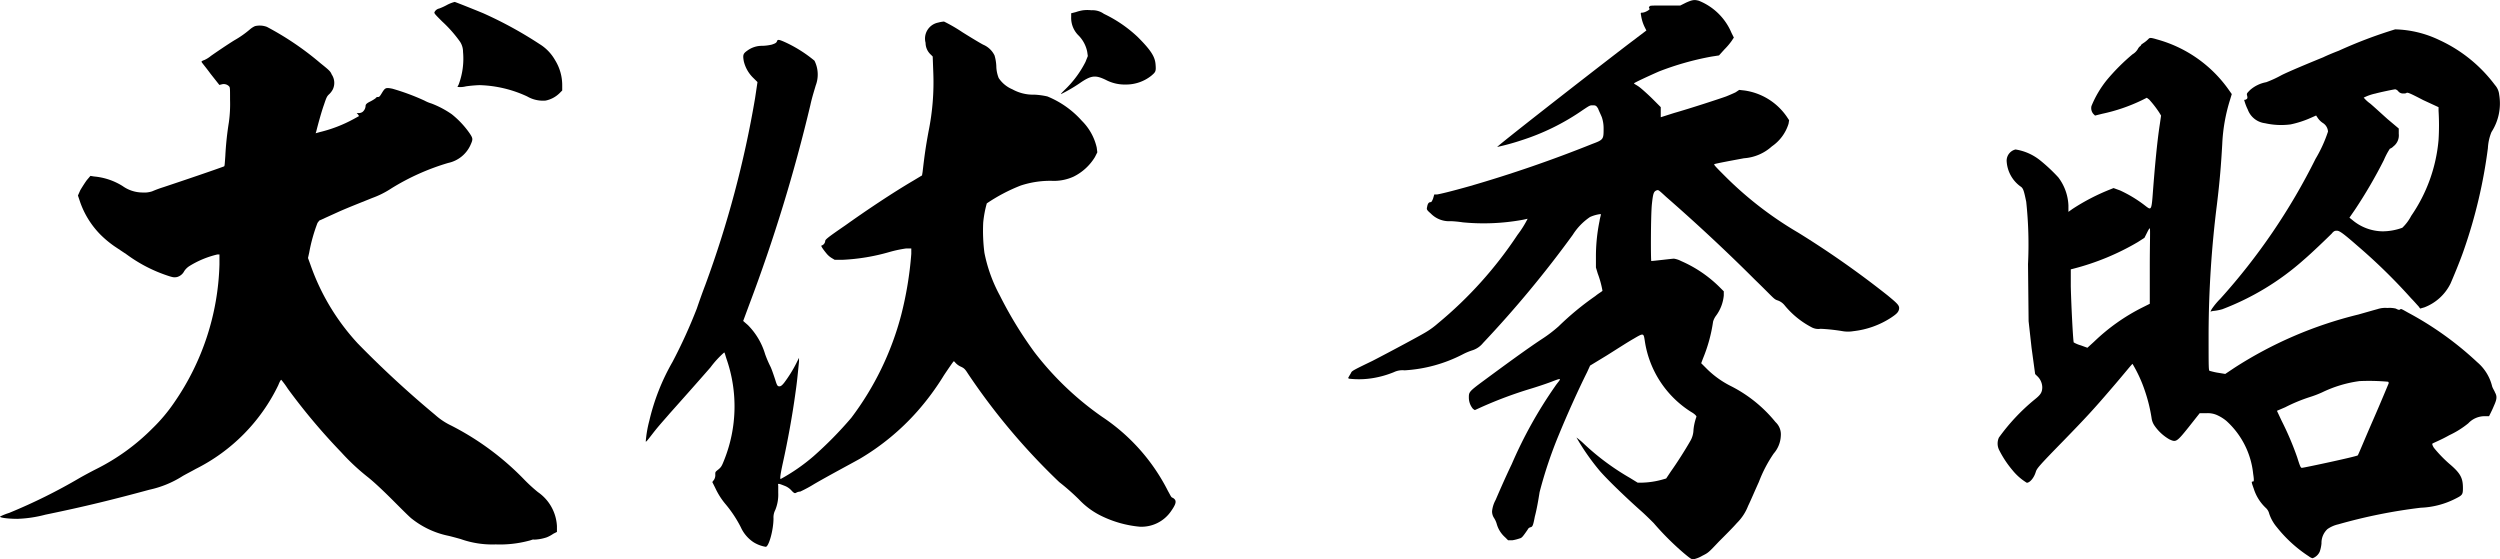 <svg xmlns="http://www.w3.org/2000/svg" width="131.577" height="29.437" viewBox="0 0 131.577 29.437"><g transform="translate(-427.352 177.381)"><path d="M441.4-175.937a15.492,15.492,0,0,1,2.814,1.908c.469.375.532.437.594.594a.794.794,0,0,1,.063.782.954.954,0,0,1-.219.282c-.093.094-.124.156-.249.532-.125.344-.314,1.032-.407,1.408l-.031.093.219-.062a7.259,7.259,0,0,0,1.783-.688l.282-.156-.063-.094-.063-.063h.125a.335.335,0,0,0,.188-.063.435.435,0,0,0,.157-.312c0-.063.03-.126.218-.22a1.99,1.99,0,0,0,.313-.188.125.125,0,0,1,.125-.063c.062,0,.094-.031.188-.187.188-.314.219-.314.562-.251a11.934,11.934,0,0,1,1.69.626,1.906,1.906,0,0,0,.375.156,5,5,0,0,1,1.064.563,4.771,4.771,0,0,1,.938,1c.188.282.188.314.031.657a1.668,1.668,0,0,1-1.157.907,12.266,12.266,0,0,0-3,1.345,4.739,4.739,0,0,1-1,.5c-.375.156-1.189.469-1.751.719l-1.033.469-.094.124a8.673,8.673,0,0,0-.437,1.564l-.063.282.125.343a11.841,11.841,0,0,0,2.5,4.16,53.616,53.616,0,0,0,4.066,3.752,3.531,3.531,0,0,0,.845.563,14.535,14.535,0,0,1,3.878,2.878,8.374,8.374,0,0,0,.688.626,2.319,2.319,0,0,1,1,1.782v.313l-.187.094a1.828,1.828,0,0,1-.344.188,2.312,2.312,0,0,1-.688.124c-.031-.031-.125.031-.281.063a5.93,5.93,0,0,1-1.721.188,4.97,4.97,0,0,1-1.845-.282c-.219-.062-.563-.156-.719-.187a4.578,4.578,0,0,1-1.845-.877c-.094-.063-.532-.5-1-.97-.531-.531-1-.969-1.313-1.219a11.484,11.484,0,0,1-1.408-1.314,32.442,32.442,0,0,1-2.814-3.346,4.414,4.414,0,0,0-.344-.469c-.031,0-.094.125-.156.282a9.583,9.583,0,0,1-4.347,4.41c-.219.125-.532.282-.688.375a5.374,5.374,0,0,1-1.751.719c-1.845.5-3.346.876-5.473,1.313a6.569,6.569,0,0,1-1.47.219c-.5,0-.97-.063-.907-.125a3.2,3.2,0,0,1,.469-.187,29.183,29.183,0,0,0,3.721-1.845c.22-.125.626-.344.876-.469a11.222,11.222,0,0,0,2.939-2.127,8.723,8.723,0,0,0,1.158-1.376,13.385,13.385,0,0,0,2.376-7.256v-.531H438.8a4.918,4.918,0,0,0-1.5.625.93.93,0,0,0-.25.251.61.61,0,0,1-.375.312c-.156.031-.218.031-.657-.125a7.728,7.728,0,0,1-2-1.063l-.656-.438a5.467,5.467,0,0,1-.719-.6,4.6,4.6,0,0,1-1.095-1.782l-.094-.281.125-.282c.094-.156.251-.406.345-.531l.187-.22.188.031a3.387,3.387,0,0,1,1.5.5,1.826,1.826,0,0,0,1.063.344,1.292,1.292,0,0,0,.5-.063,6.237,6.237,0,0,1,.594-.219c1.126-.375,2.689-.906,3.191-1.094.031-.031.031-.094.063-.532a16.363,16.363,0,0,1,.187-1.783,7,7,0,0,0,.063-1.189c0-.657,0-.657-.063-.719a.388.388,0,0,0-.375-.094l-.125.031-.469-.594c-.25-.343-.47-.594-.47-.625s.063-.063.157-.095a1.55,1.55,0,0,0,.344-.218c.313-.219.875-.6,1.22-.813a5.183,5.183,0,0,0,.845-.594,1.093,1.093,0,0,1,.249-.156A1.07,1.07,0,0,1,441.4-175.937Zm9.883-1.313c.031,0,.97.375,1.5.594a21.09,21.09,0,0,1,2.971,1.626,2.356,2.356,0,0,1,.813.845,2.5,2.5,0,0,1,.375,1.345v.251l-.156.156a1.456,1.456,0,0,1-.719.375,1.653,1.653,0,0,1-.97-.219,6.341,6.341,0,0,0-2.5-.594,6.726,6.726,0,0,0-.719.063,1.182,1.182,0,0,1-.438.031c-.031,0,.031-.063.063-.156a3.878,3.878,0,0,0,.219-1.688.97.97,0,0,0-.156-.532,6.714,6.714,0,0,0-.938-1.064c-.375-.375-.438-.438-.407-.5a.363.363,0,0,1,.251-.188,3.166,3.166,0,0,0,.406-.187A1.842,1.842,0,0,1,451.282-177.25Z" transform="translate(0 -0.029)"/><path d="M486.509-176.1a8.326,8.326,0,0,1,.97.563c.5.313.97.594,1.095.656a1.172,1.172,0,0,1,.594.564,2.353,2.353,0,0,1,.094.563,1.756,1.756,0,0,0,.125.626,1.605,1.605,0,0,0,.719.594,2.248,2.248,0,0,0,1.157.282,3.851,3.851,0,0,1,.688.094,4.919,4.919,0,0,1,1.813,1.282,2.891,2.891,0,0,1,.782,1.407l.032.251-.126.25a2.73,2.73,0,0,1-1.125,1.031,2.5,2.5,0,0,1-1.157.22,4.963,4.963,0,0,0-1.627.249,9.083,9.083,0,0,0-1.782.938,5.747,5.747,0,0,0-.188,1,8.954,8.954,0,0,0,.063,1.6,7.952,7.952,0,0,0,.813,2.252,20.886,20.886,0,0,0,1.813,2.971,16.035,16.035,0,0,0,3.566,3.409,10.2,10.2,0,0,1,3.47,3.909c.125.219.157.313.22.344a.312.312,0,0,1,.156.125c.063.124,0,.281-.219.594a1.885,1.885,0,0,1-1.658.812,5.81,5.81,0,0,1-2-.563,4.048,4.048,0,0,1-1.189-.875,11.9,11.9,0,0,0-1.032-.907,34.077,34.077,0,0,1-4.816-5.723c-.156-.251-.219-.282-.344-.345a.887.887,0,0,1-.281-.188c-.063-.063-.094-.124-.125-.094s-.25.344-.5.719a13.558,13.558,0,0,1-1.408,1.908,12.568,12.568,0,0,1-3.033,2.5c-.562.313-1.564.845-2.377,1.314a7.014,7.014,0,0,1-.751.407.452.452,0,0,0-.218.063c-.063.031-.094.031-.219-.094a.946.946,0,0,0-.407-.282c-.313-.125-.344-.125-.313,0v.375a2.132,2.132,0,0,1-.156.907.834.834,0,0,0-.093.437c0,.626-.251,1.5-.407,1.5a1.742,1.742,0,0,1-.657-.25,1.868,1.868,0,0,1-.657-.782,6.427,6.427,0,0,0-.782-1.188,3.8,3.8,0,0,1-.562-.877l-.156-.312.094-.125a.465.465,0,0,0,.063-.282c0-.125,0-.125.156-.25s.188-.188.312-.5a7.6,7.6,0,0,0,.125-5.317c-.063-.188-.094-.345-.125-.345a4.987,4.987,0,0,0-.719.782c-.625.719-1.6,1.814-2.158,2.439-.157.188-.5.563-.751.877s-.469.625-.5.594a5.981,5.981,0,0,1,.187-1.094,11.412,11.412,0,0,1,1.221-3.1,27.149,27.149,0,0,0,1.282-2.814c.095-.282.281-.813.438-1.22a55,55,0,0,0,2.627-9.851l.126-.845-.22-.218a1.791,1.791,0,0,1-.5-.876c-.063-.344-.031-.407.188-.563a1.293,1.293,0,0,1,.781-.25,2.445,2.445,0,0,0,.5-.063c.187-.062.249-.093.281-.187s.094-.094.5.094a7.01,7.01,0,0,1,1.469.938,1.628,1.628,0,0,1,.063,1.313c-.032.125-.188.594-.281,1.033a85.9,85.9,0,0,1-3.221,10.508l-.313.845.25.218a3.647,3.647,0,0,1,.906,1.533,5.862,5.862,0,0,0,.282.657c.063.125.188.5.25.688.094.313.125.344.219.344.063,0,.125-.031.25-.188a6.982,6.982,0,0,0,.626-1l.156-.312v.187c-.094.97-.125,1.22-.188,1.658-.156,1.157-.407,2.533-.657,3.659-.156.719-.156.845-.125.876a9.947,9.947,0,0,0,1.72-1.189,19.98,19.98,0,0,0,2-2.032,15.507,15.507,0,0,0,2.627-5.411,18.713,18.713,0,0,0,.532-3.221v-.282h-.281a6.479,6.479,0,0,0-.877.188,10.621,10.621,0,0,1-2.439.407h-.437l-.156-.093a1.07,1.07,0,0,1-.282-.25c-.156-.188-.312-.407-.249-.407a.274.274,0,0,0,.188-.219c0-.094.062-.156,1.064-.845,1.094-.782,2.5-1.72,3.565-2.345l.469-.282.031-.188c.094-.812.156-1.282.312-2.126a12.944,12.944,0,0,0,.25-3.1l-.031-.844-.094-.094a.843.843,0,0,1-.281-.626.858.858,0,0,1,.657-1.064A1.781,1.781,0,0,1,486.509-176.1Zm7.757-.594a1.014,1.014,0,0,1,.657.188,6.922,6.922,0,0,1,1.782,1.22c.688.688.907,1.032.938,1.439.032.375,0,.406-.218.594a2.134,2.134,0,0,1-1.345.468,2.141,2.141,0,0,1-1.064-.249c-.532-.251-.75-.251-1.376.187a8.243,8.243,0,0,1-.969.564c-.031,0,.063-.094.156-.188a5.442,5.442,0,0,0,1.126-1.5l.125-.313-.031-.219a1.7,1.7,0,0,0-.438-.845,1.3,1.3,0,0,1-.407-1v-.188l.25-.063a2.168,2.168,0,0,1,.375-.094A2.026,2.026,0,0,1,494.265-176.695Z" transform="translate(-9.473 -0.147)"/><path d="M536.545-177.342a3.118,3.118,0,0,1,1.72,1.689l.125.25-.125.188a3.54,3.54,0,0,1-.375.438l-.282.313-.406.063a15.147,15.147,0,0,0-2.753.781c-.5.22-1.313.594-1.313.626s.156.094.313.219.469.407.688.626l.406.407v.531l.688-.219c.876-.25,2.408-.751,2.753-.876.156-.063.375-.156.5-.218l.188-.126.281.032a3.255,3.255,0,0,1,2.221,1.376l.125.188-.031.188a2.245,2.245,0,0,1-.876,1.188,2.434,2.434,0,0,1-1.47.626c-.5.094-1.532.282-1.563.314s.125.188.688.75a19.062,19.062,0,0,0,3.721,2.846,49.341,49.341,0,0,1,4.722,3.315c.531.438.626.532.594.719-.032.156-.126.25-.407.438a4.553,4.553,0,0,1-2,.719,1.694,1.694,0,0,1-.562,0,9.864,9.864,0,0,0-1.158-.125.753.753,0,0,1-.5-.094,4.577,4.577,0,0,1-1.408-1.157.8.8,0,0,0-.375-.25c-.188-.063-.219-.156-1.188-1.095-1.564-1.564-3.19-3.065-4.66-4.347-.407-.375-.407-.375-.5-.344-.156.063-.187.156-.249.719-.063.594-.063,3-.031,3,.094,0,1.125-.124,1.188-.124a1.189,1.189,0,0,1,.375.124,6.615,6.615,0,0,1,2,1.345l.251.25v.219a2.115,2.115,0,0,1-.407,1.064.967.967,0,0,0-.156.313,8.1,8.1,0,0,1-.532,1.939l-.094.249.313.313a4.962,4.962,0,0,0,1.282.907,7.213,7.213,0,0,1,2.315,1.877.878.878,0,0,1,.281.719,1.515,1.515,0,0,1-.375.938,7.1,7.1,0,0,0-.782,1.5c-.188.407-.438,1-.563,1.251a2.563,2.563,0,0,1-.594.907c-.188.218-.626.657-.939.969-.562.594-.562.594-.875.751a1.585,1.585,0,0,1-.469.188c-.094,0-.125,0-.532-.344a14.741,14.741,0,0,1-1.563-1.563c-.125-.125-.439-.439-.688-.657-.564-.5-1.6-1.47-2.127-2.064a12.158,12.158,0,0,1-1.25-1.783,3.729,3.729,0,0,1,.406.344,12.975,12.975,0,0,0,2.408,1.783l.407.25h.25a4.352,4.352,0,0,0,1.032-.156l.22-.063.25-.375c.313-.438.751-1.126,1-1.564a1.231,1.231,0,0,0,.188-.626,2.814,2.814,0,0,1,.156-.687c0-.031-.062-.126-.281-.251a5.341,5.341,0,0,1-2.44-3.753c-.063-.406-.063-.406-.594-.094-.281.157-.908.563-1.408.876l-.875.532-.157.345c-.438.875-1.032,2.188-1.469,3.252a22.7,22.7,0,0,0-1.032,3.065c-.063.407-.156.938-.25,1.282-.094.5-.125.532-.219.563a.209.209,0,0,0-.157.125c-.281.407-.312.439-.437.469a2.185,2.185,0,0,1-.375.094h-.219l-.156-.156a1.465,1.465,0,0,1-.438-.688,1.171,1.171,0,0,0-.156-.345.63.63,0,0,1-.094-.343,1.565,1.565,0,0,1,.188-.594c.094-.219.469-1.095.845-1.877a23.127,23.127,0,0,1,2.283-4.1c.125-.188.282-.344.251-.375s-.251.063-.5.156-.719.25-1.032.344a21.851,21.851,0,0,0-2.6.97l-.343.156-.094-.063a.919.919,0,0,1-.22-.594c0-.282,0-.313.719-.845,1.189-.876,2.252-1.658,3.1-2.221a7.211,7.211,0,0,0,.908-.688A15.093,15.093,0,0,1,531.1-161.8c.188-.156.375-.25.375-.282a5.1,5.1,0,0,0-.25-.907l-.094-.313v-.562a9.316,9.316,0,0,1,.188-1.877c.031-.219.094-.344.063-.375a1.931,1.931,0,0,0-.562.156,3.162,3.162,0,0,0-.908.938,57.76,57.76,0,0,1-4.722,5.693,1.187,1.187,0,0,1-.531.375,3.184,3.184,0,0,0-.532.219,7.621,7.621,0,0,1-3.065.845,1.046,1.046,0,0,0-.563.095,5.083,5.083,0,0,1-1.094.312,4.533,4.533,0,0,1-1.282.031.059.059,0,0,1,0-.094c.031-.063.093-.156.124-.218.032-.095.157-.157,1.127-.626.969-.5,2.6-1.376,2.846-1.533a4.212,4.212,0,0,0,.594-.439,21.191,21.191,0,0,0,4.191-4.66,5.337,5.337,0,0,0,.531-.844c-.031,0-.124.031-.312.063a11.448,11.448,0,0,1-3.1.124,5.948,5.948,0,0,0-.626-.062,1.345,1.345,0,0,1-1.063-.407c-.219-.188-.219-.219-.188-.344.031-.188.094-.25.188-.25.031,0,.063-.031.125-.188l.063-.218h.156c.188-.031.719-.157,1.72-.439a68.093,68.093,0,0,0,6.442-2.22c.594-.219.594-.25.594-.813a1.823,1.823,0,0,0-.094-.594c-.063-.156-.188-.407-.188-.438-.094-.156-.125-.187-.281-.187s-.156,0-.532.249a12.1,12.1,0,0,1-3.252,1.6,12.17,12.17,0,0,1-1.251.343c-.031-.031,4.41-3.5,6.818-5.348l1.031-.781-.094-.188a2.074,2.074,0,0,1-.188-.626c-.031-.125,0-.125.063-.125.156,0,.47-.188.376-.219-.031-.031-.031-.031,0-.094s.031-.062.813-.062h.813l.313-.156C536.232-177.4,536.326-177.4,536.545-177.342Z" transform="translate(-19.784 0)"/><path d="M570.183-174.884a6.825,6.825,0,0,1,3.784,2.658l.156.22-.094.312a9.1,9.1,0,0,0-.407,2.315c-.063,1.095-.125,1.908-.281,3.19a55.866,55.866,0,0,0-.438,6.756c0,1.939,0,1.97.063,2,.031,0,.219.063.437.095l.376.062.468-.313a21.329,21.329,0,0,1,6.537-2.814c.438-.125.876-.25,1-.282a1.3,1.3,0,0,1,.532-.063,1.415,1.415,0,0,1,.437.031c.125.063.188.093.25.031.031-.031.126.031.407.188a17.142,17.142,0,0,1,3.628,2.6,2.407,2.407,0,0,1,.782,1.251c.031.125.125.25.156.344.125.219.094.375-.062.719-.063.156-.156.343-.188.406l-.062.126h-.25a1.18,1.18,0,0,0-.844.375,4.759,4.759,0,0,1-1,.626c-.438.249-.845.406-.876.437-.031,0-.031.063.063.22a6.833,6.833,0,0,0,.813.844c.594.5.719.751.719,1.282,0,.345-.031.376-.407.564a4.38,4.38,0,0,1-1.814.469,28.08,28.08,0,0,0-4.347.876,1.6,1.6,0,0,0-.563.249.993.993,0,0,0-.313.751,1.8,1.8,0,0,1-.094.438.648.648,0,0,1-.375.344.484.484,0,0,1-.188-.094,7.065,7.065,0,0,1-1.688-1.533,2.173,2.173,0,0,1-.407-.719.613.613,0,0,0-.156-.281,2.353,2.353,0,0,1-.657-1.033c-.125-.343-.125-.375-.062-.375s.094,0,.031-.407a4.35,4.35,0,0,0-1.407-2.783,2.1,2.1,0,0,0-.439-.282,1.179,1.179,0,0,0-.594-.126h-.375l-.594.751c-.626.782-.657.782-1,.626a2.4,2.4,0,0,1-.782-.719.915.915,0,0,1-.156-.406,8.352,8.352,0,0,0-.345-1.408,7.209,7.209,0,0,0-.657-1.439c-.031,0-.5.594-1.125,1.314-.938,1.095-1.345,1.533-2.5,2.721-1.376,1.408-1.408,1.47-1.47,1.658-.094.313-.314.563-.47.563a2.91,2.91,0,0,1-.75-.657,5.394,5.394,0,0,1-.688-1.032.769.769,0,0,1-.031-.688,10.58,10.58,0,0,1,1.877-2c.312-.249.406-.375.406-.656a.83.83,0,0,0-.281-.594l-.094-.094-.188-1.376-.156-1.408-.031-3a21.257,21.257,0,0,0-.094-3.284c-.124-.594-.156-.719-.312-.813a1.763,1.763,0,0,1-.719-1.345.609.609,0,0,1,.468-.594,2.742,2.742,0,0,1,1.282.562,8.785,8.785,0,0,1,.97.907,2.623,2.623,0,0,1,.532,1.47v.344l.219-.156a11.061,11.061,0,0,1,2-1.033l.156-.063.343.125a6.77,6.77,0,0,1,1.376.845c.251.188.282.188.344-.656.094-1.251.219-2.69.375-3.691l.063-.438-.094-.156a5.67,5.67,0,0,0-.532-.688l-.125-.094-.25.125a9.212,9.212,0,0,1-2.1.719l-.375.094-.094-.094a.473.473,0,0,1-.094-.406,5.454,5.454,0,0,1,.813-1.376A10.858,10.858,0,0,1,568.9-174.1a.772.772,0,0,0,.282-.282.431.431,0,0,1,.094-.125c.03-.031.062-.031.062-.063s.094-.093.188-.156a1.586,1.586,0,0,0,.219-.188C569.808-174.978,569.871-174.978,570.183-174.884Zm-.375,9.945c-.031,0-.094.125-.156.25l-.125.249-.343.22a13.106,13.106,0,0,1-3.409,1.408l-.125.031v.906c.031,1.189.125,2.909.156,2.94a1.623,1.623,0,0,0,.375.156l.344.125.344-.313a10.346,10.346,0,0,1,2.564-1.814l.375-.188v-2C569.808-164.063,569.84-164.939,569.808-164.939Zm15.231-9.914a7.629,7.629,0,0,1,2.939,2.376.887.887,0,0,1,.219.5,2.78,2.78,0,0,1-.406,1.971,2.587,2.587,0,0,0-.188.844,26.524,26.524,0,0,1-1.25,5.317c-.188.563-.594,1.533-.719,1.815a2.547,2.547,0,0,1-1.376,1.25l-.219.063-.093-.125c-.063-.063-.22-.25-.376-.407a29.871,29.871,0,0,0-2.846-2.783c-.751-.657-.938-.782-1.064-.782-.094,0-.156,0-.281.156-.219.218-1.063,1.032-1.469,1.376a13.833,13.833,0,0,1-4.285,2.6,2.53,2.53,0,0,1-.5.093l-.125.031.063-.124a3.81,3.81,0,0,1,.468-.563,32.794,32.794,0,0,0,5-7.35,7.133,7.133,0,0,0,.657-1.438.576.576,0,0,0-.251-.438.984.984,0,0,1-.312-.313l-.063-.094-.282.125a5.231,5.231,0,0,1-1.063.344,3.862,3.862,0,0,1-1.345-.063,1.107,1.107,0,0,1-.907-.719,2.691,2.691,0,0,1-.188-.5c.031-.031.063,0,.094-.031.063-.031.094-.063.063-.188s-.031-.124.156-.313a1.774,1.774,0,0,1,.845-.407,5.932,5.932,0,0,0,.813-.375c.376-.188,1.345-.594,2.19-.938.188-.093.563-.249.813-.343a24.3,24.3,0,0,1,2.971-1.126A5.674,5.674,0,0,1,585.039-174.853ZM580.848-156.9a6.5,6.5,0,0,0-1.971.594,5.585,5.585,0,0,1-.657.25,8.641,8.641,0,0,0-1.282.532l-.438.188.25.532a15.752,15.752,0,0,1,.813,1.907c.157.5.188.563.251.563.094,0,2.876-.594,2.94-.657.031-.031.375-.876.813-1.876s.782-1.845.813-1.908c0-.063,0-.094-.063-.094A11.415,11.415,0,0,0,580.848-156.9Zm1.876-15.356c-.062,0-.812.157-1.031.22a2.515,2.515,0,0,0-.626.218,1.881,1.881,0,0,0,.343.313c.188.157.594.532.908.813l.594.5v.281a.726.726,0,0,1-.281.657.476.476,0,0,1-.188.125,3.793,3.793,0,0,0-.314.594,25.14,25.14,0,0,1-1.532,2.627l-.281.407.156.125a2.515,2.515,0,0,0,1.594.594,3.048,3.048,0,0,0,1.033-.188,2.4,2.4,0,0,0,.468-.626,8.3,8.3,0,0,0,1.439-4,12.514,12.514,0,0,0,0-1.533v-.187l-.813-.376c-.719-.375-.813-.406-.876-.375-.03.031-.124.031-.187.031a.323.323,0,0,1-.251-.125A.283.283,0,0,0,582.724-172.258Z" transform="translate(-29.311 -0.424)"/></g></svg>